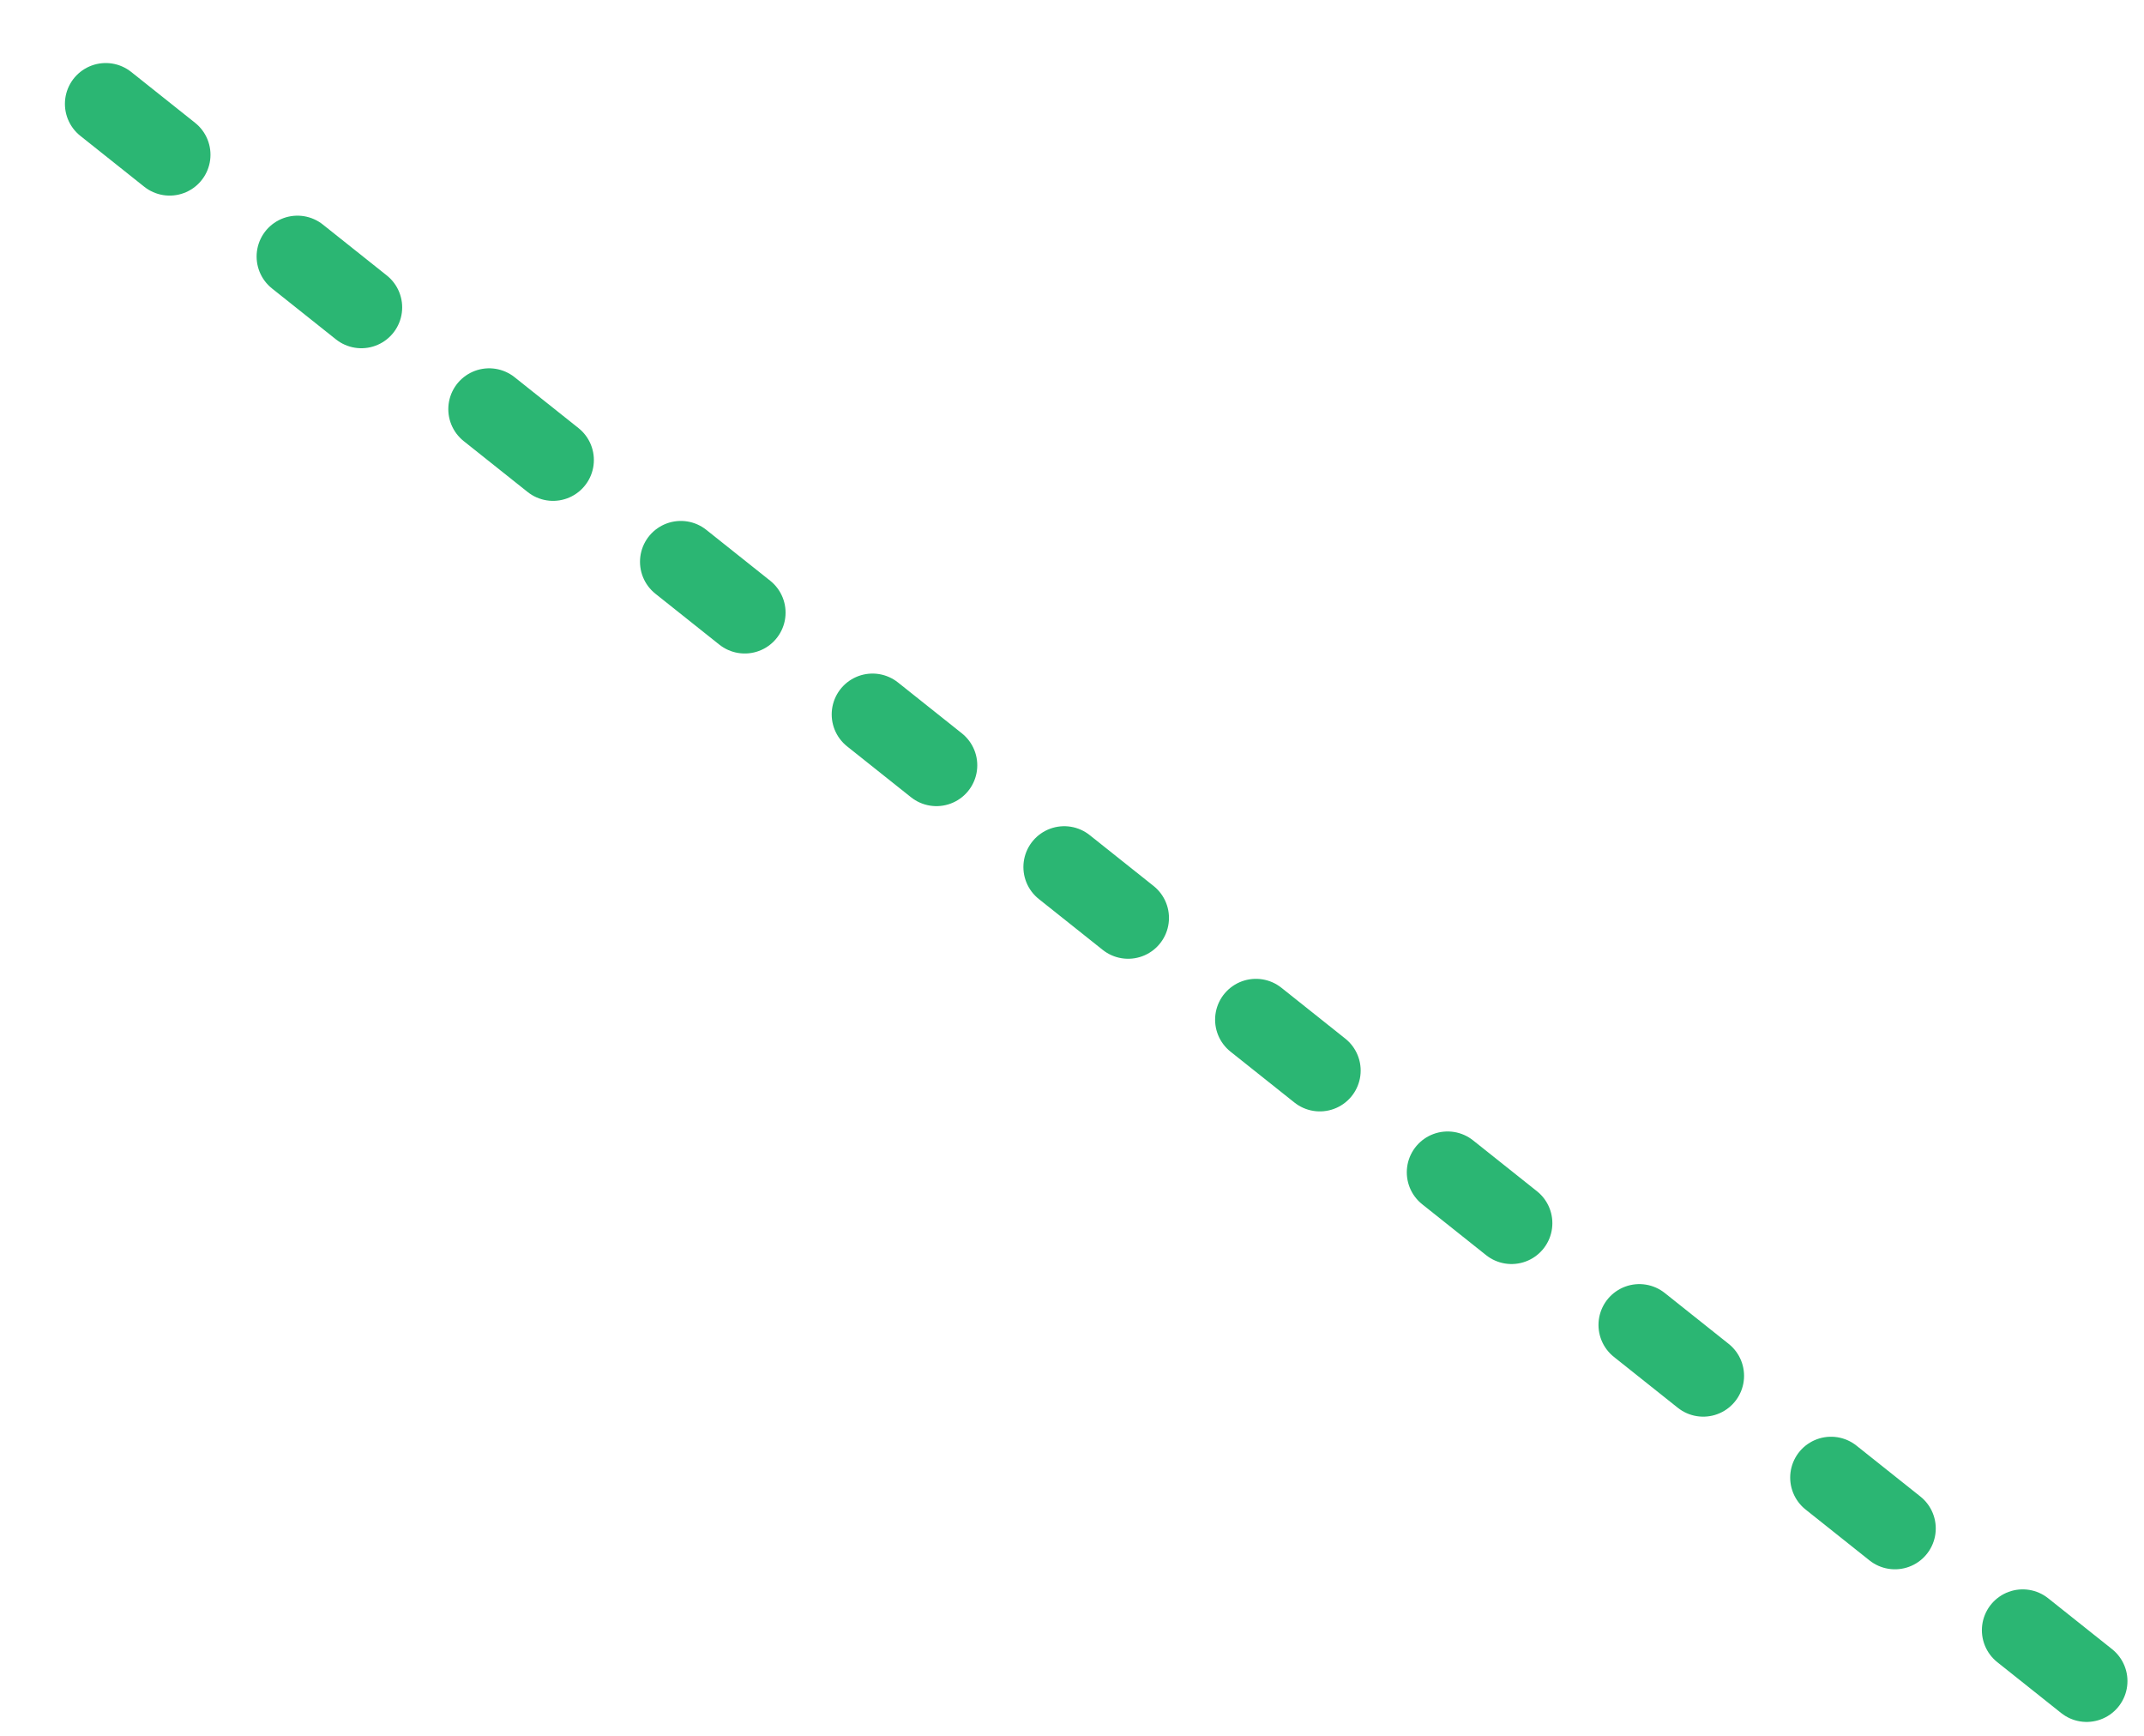 <svg width="105" height="85" viewBox="0 0 105 85" fill="none" xmlns="http://www.w3.org/2000/svg">
<line x1="102.19" y1="82.319" x2="2.319" y2="2.81" stroke="#2BB673" stroke-width="4" stroke-linecap="round" stroke-dasharray="4 8"/>
</svg>
